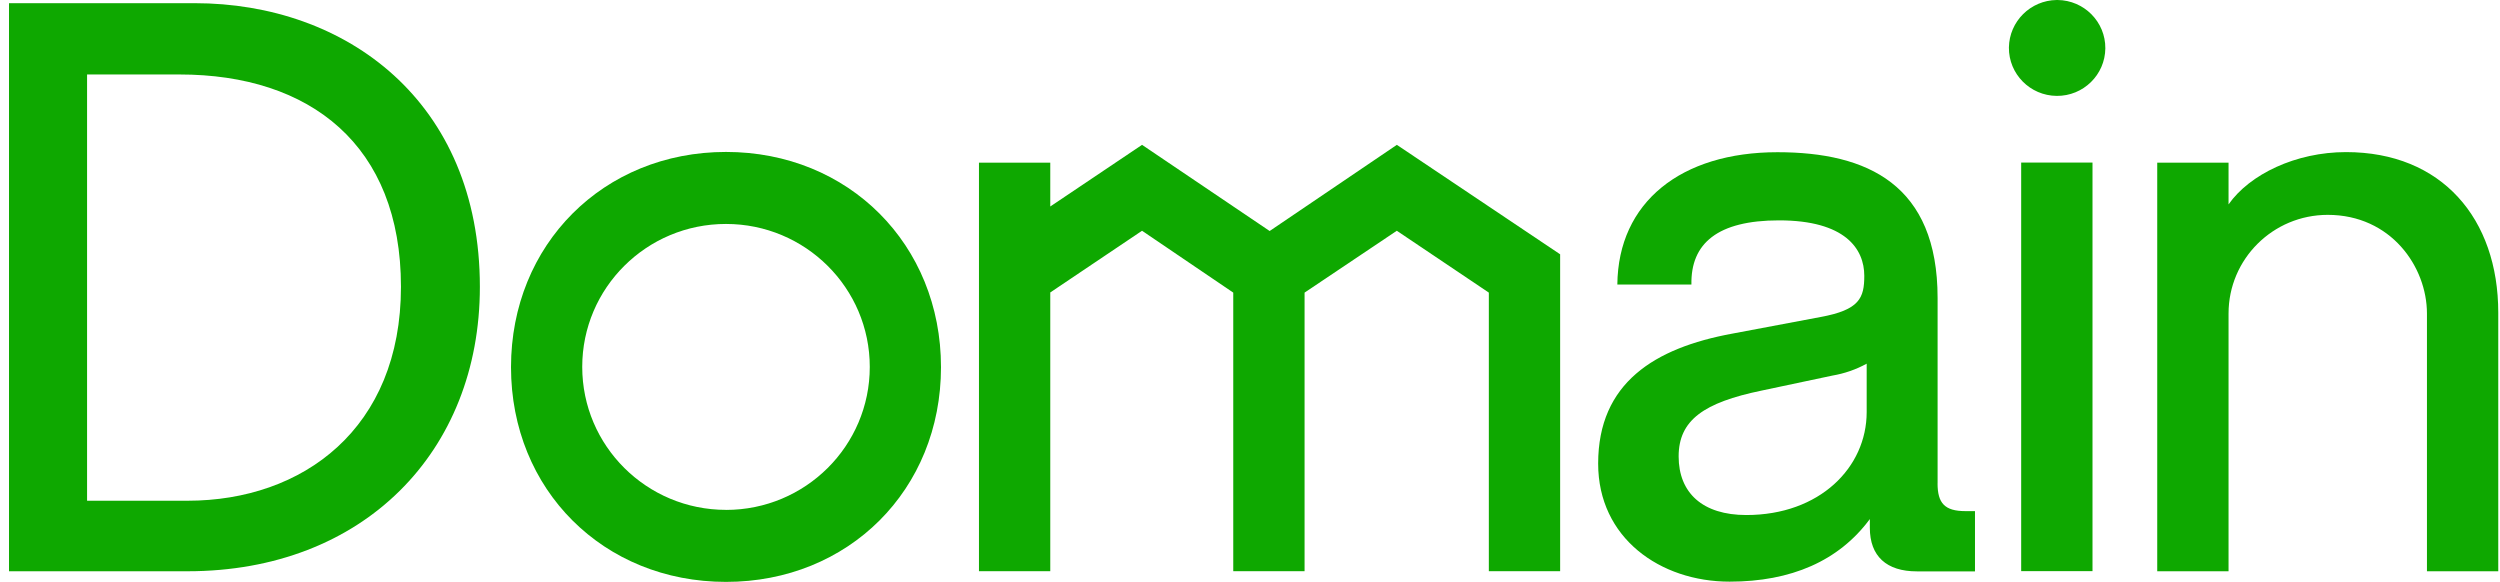 <svg width="232" height="54" viewBox="0 0 232 54" fill="none" xmlns="http://www.w3.org/2000/svg">
<g id="Layer_1" clip-path="url(#clip0_326_4466)">
<path id="Vector" d="M179.809 44.857V27.654C179.809 17.137 173.303 14.125 164.949 14.125C156.004 14.125 150.164 18.758 150.089 26.404H156.964C156.889 22.579 159.402 20.45 165.096 20.45C171.233 20.45 173.006 23.095 173.006 25.595C173.006 27.654 172.562 28.758 168.938 29.42L160.73 30.966C153.558 32.291 148.309 35.524 148.309 43.024C148.309 49.936 154.073 53.977 160.508 53.977C166.202 53.977 170.639 52.065 173.521 48.169V48.978C173.521 51.623 175.075 53.023 177.882 53.023H183.279V47.432H182.39C180.471 47.432 179.805 46.699 179.805 44.857H179.809ZM173.228 38.237C173.228 43.382 168.866 47.795 162.063 47.795C157.995 47.795 155.778 45.736 155.778 42.353C155.778 38.97 158.145 37.353 163.466 36.249L170.048 34.854C171.162 34.664 172.236 34.294 173.228 33.749V38.237Z" fill="#0EA800"/>
<path id="Vector_2" d="M18.063 0.295H0.836V53.013H17.397C33.736 53.013 44.532 41.91 44.532 26.619C44.532 9.411 32.111 0.295 18.063 0.295ZM17.397 46.468H8.08V6.911H16.656C28.78 6.911 37.209 13.457 37.209 26.615C37.209 39.773 28.114 46.468 17.397 46.468Z" fill="#0EA800"/>
<path id="Vector_3" d="M194.184 15.086H187.566V53.002H194.184V15.086Z" fill="#0EA800"/>
<path id="Vector_4" d="M190.863 0C188.428 0.032 186.462 1.987 186.426 4.412C186.406 6.869 188.392 8.876 190.863 8.899C193.333 8.919 195.351 6.944 195.375 4.487C195.394 2.031 193.408 0.024 190.938 0C190.914 0 190.89 0 190.863 0Z" fill="#0EA800"/>
<path id="Vector_5" d="M129.628 13.441L117.824 21.438L105.981 13.441L97.465 19.163V15.094H90.848V53.006H97.465V27.14L105.981 21.414L114.446 27.155V53.006H121.064V27.155L129.624 21.414L138.164 27.155V53.006H144.781V23.599L129.628 13.441Z" fill="#0EA800"/>
<path id="Vector_6" d="M67.373 14.1C55.998 14.1 47.422 22.688 47.422 34.071C47.422 45.455 55.998 53.999 67.373 53.999C78.748 53.999 87.324 45.459 87.324 34.071C87.324 22.684 78.748 14.1 67.373 14.1ZM67.373 47.316C60.006 47.316 54.031 41.374 54.031 34.047C54.031 26.721 60.006 20.779 67.373 20.783C74.74 20.783 80.715 26.725 80.715 34.051C80.715 41.378 74.74 47.32 67.373 47.32V47.316Z" fill="#0EA800"/>
<path id="Vector_7" d="M217.712 14.115C213.053 14.115 208.767 16.174 206.809 18.969V15.093H200.191V53.013H206.809V29.095C206.809 24.04 210.928 19.939 216.015 19.939C221.875 19.939 225.221 24.754 225.221 29.095V53.013H231.839V29.024C231.839 20.274 226.589 14.115 217.716 14.115H217.712Z" fill="#0EA800"/>
</g>
<defs>
<clipPath id="clip0_326_4466">
<rect width="231" height="54" fill="white" transform="translate(0.836)"/>
</clipPath>
</defs>
</svg>
